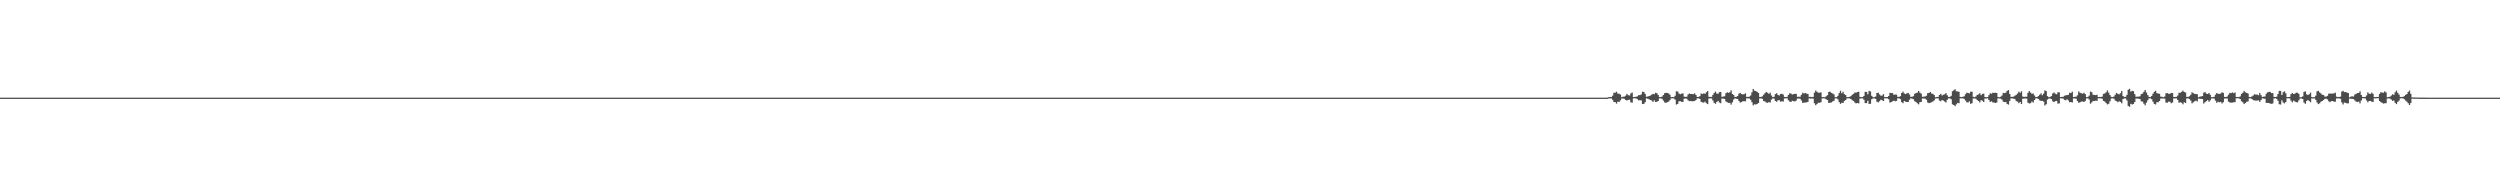 <?xml version="1.0" encoding="UTF-8"?>
<svg xmlns="http://www.w3.org/2000/svg" width="1920" height="150">
  <path d="M0 75.000h1v1.000H0zM1 75.000h1v1.000H1zM2 75.000h1v1.000H2zM3 75.000h1v1.000H3zM4 75.000h1v1.000H4zM5 75.000h1v1.000H5zM6 75.000h1v1.000H6zM7 75.000h1v1.000H7zM8 75.000h1v1.000H8zM9 75.000h1v1.000H9zM10 75.000h1v1.000H10zM11 75.000h1v1.000H11zM12 75.000h1v1.000H12zM13 75.000h1v1.000H13zM14 75.000h1v1.000H14zM15 75.000h1v1.000H15zM16 75.000h1v1.000H16zM17 75.000h1v1.000H17zM18 75.000h1v1.000H18zM19 75.000h1v1.000H19zM20 75.000h1v1.000H20zM21 75.000h1v1.000H21zM22 75.000h1v1.000H22zM23 75.000h1v1.000H23zM24 75.000h1v1.000H24zM25 75.000h1v1.000H25zM26 75.000h1v1.000H26zM27 75.000h1v1.000H27zM28 75.000h1v1.000H28zM29 75.000h1v1.000H29zM30 75.000h1v1.000H30zM31 75.000h1v1.000H31zM32 75.000h1v1.000H32zM33 75.000h1v1.000H33zM34 75.000h1v1.000H34zM35 75.000h1v1.000H35zM36 75.000h1v1.000H36zM37 75.000h1v1.000H37zM38 75.000h1v1.000H38zM39 75.000h1v1.000H39zM40 75.000h1v1.000H40zM41 75.000h1v1.000H41zM42 75.000h1v1.000H42zM43 75.000h1v1.000H43zM44 75.000h1v1.000H44zM45 75.000h1v1.000H45zM46 75.000h1v1.000H46zM47 75.000h1v1.000H47zM48 75.000h1v1.000H48zM49 75.000h1v1.000H49zM50 75.000h1v1.000H50zM51 75.000h1v1.000H51zM52 75.000h1v1.000H52zM53 75.000h1v1.000H53zM54 75.000h1v1.000H54zM55 75.000h1v1.000H55zM56 75.000h1v1.000H56zM57 75.000h1v1.000H57zM58 75.000h1v1.000H58zM59 75.000h1v1.000H59zM60 75.000h1v1.000H60zM61 75.000h1v1.000H61zM62 75.000h1v1.000H62zM63 75.000h1v1.000H63zM64 75.000h1v1.000H64zM65 75.000h1v1.000H65zM66 75.000h1v1.000H66zM67 75.000h1v1.000H67zM68 75.000h1v1.000H68zM69 75.000h1v1.000H69zM70 75.000h1v1.000H70zM71 75.000h1v1.000H71zM72 75.000h1v1.000H72zM73 75.000h1v1.000H73zM74 75.000h1v1.000H74zM75 75.000h1v1.000H75zM76 75.000h1v1.000H76zM77 75.000h1v1.000H77zM78 75.000h1v1.000H78zM79 75.000h1v1.000H79zM80 75.000h1v1.000H80zM81 75.000h1v1.000H81zM82 75.000h1v1.000H82zM83 75.000h1v1.000H83zM84 75.000h1v1.000H84zM85 75.000h1v1.000H85zM86 75.000h1v1.000H86zM87 75.000h1v1.000H87zM88 75.000h1v1.000H88zM89 75.000h1v1.000H89zM90 75.000h1v1.000H90zM91 75.000h1v1.000H91zM92 75.000h1v1.000H92zM93 75.000h1v1.000H93zM94 75.000h1v1.000H94zM95 75.000h1v1.000H95zM96 75.000h1v1.000H96zM97 75.000h1v1.000H97zM98 75.000h1v1.000H98zM99 75.000h1v1.000H99zM100 75.000h1v1.000H100zM101 75.000h1v1.000H101zM102 75.000h1v1.000H102zM103 75.000h1v1.000H103zM104 75.000h1v1.000H104zM105 75.000h1v1.000H105zM106 75.000h1v1.000H106zM107 75.000h1v1.000H107zM108 75.000h1v1.000H108zM109 75.000h1v1.000H109zM110 75.000h1v1.000H110zM111 75.000h1v1.000H111zM112 75.000h1v1.000H112zM113 75.000h1v1.000H113zM114 75.000h1v1.000H114zM115 75.000h1v1.000H115zM116 75.000h1v1.000H116zM117 75.000h1v1.000H117zM118 75.000h1v1.000H118zM119 75.000h1v1.000H119zM120 75.000h1v1.000H120zM121 75.000h1v1.000H121zM122 75.000h1v1.000H122zM123 75.000h1v1.000H123zM124 75.000h1v1.000H124zM125 75.000h1v1.000H125zM126 75.000h1v1.000H126zM127 75.000h1v1.000H127zM128 75.000h1v1.000H128zM129 75.000h1v1.000H129zM130 75.000h1v1.000H130zM131 75.000h1v1.000H131zM132 75.000h1v1.000H132zM133 75.000h1v1.000H133zM134 75.000h1v1.000H134zM135 75.000h1v1.000H135zM136 75.000h1v1.000H136zM137 75.000h1v1.000H137zM138 75.000h1v1.000H138zM139 75.000h1v1.000H139zM140 75.000h1v1.000H140zM141 75.000h1v1.000H141zM142 75.000h1v1.000H142zM143 75.000h1v1.000H143zM144 75.000h1v1.000H144zM145 75.000h1v1.000H145zM146 75.000h1v1.000H146zM147 75.000h1v1.000H147zM148 75.000h1v1.000H148zM149 75.000h1v1.000H149zM150 75.000h1v1.000H150zM151 75.000h1v1.000H151zM152 75.000h1v1.000H152zM153 75.000h1v1.000H153zM154 75.000h1v1.000H154zM155 75.000h1v1.000H155zM156 75.000h1v1.000H156zM157 75.000h1v1.000H157zM158 75.000h1v1.000H158zM159 75.000h1v1.000H159zM160 75.000h1v1.000H160zM161 75.000h1v1.000H161zM162 75.000h1v1.000H162zM163 75.000h1v1.000H163zM164 75.000h1v1.000H164zM165 75.000h1v1.000H165zM166 75.000h1v1.000H166zM167 75.000h1v1.000H167zM168 75.000h1v1.000H168zM169 75.000h1v1.000H169zM170 75.000h1v1.000H170zM171 75.000h1v1.000H171zM172 75.000h1v1.000H172zM173 75.000h1v1.000H173zM174 75.000h1v1.000H174zM175 75.000h1v1.000H175zM176 75.000h1v1.000H176zM177 75.000h1v1.000H177zM178 75.000h1v1.000H178zM179 75.000h1v1.000H179zM180 75.000h1v1.000H180zM181 75.000h1v1.000H181zM182 75.000h1v1.000H182zM183 75.000h1v1.000H183zM184 75.000h1v1.000H184zM185 75.000h1v1.000H185zM186 75.000h1v1.000H186zM187 75.000h1v1.000H187zM188 75.000h1v1.000H188zM189 75.000h1v1.000H189zM190 75.000h1v1.000H190zM191 75.000h1v1.000H191zM192 75.000h1v1.000H192zM193 75.000h1v1.000H193zM194 75.000h1v1.000H194zM195 75.000h1v1.000H195zM196 75.000h1v1.000H196zM197 75.000h1v1.000H197zM198 75.000h1v1.000H198zM199 75.000h1v1.000H199zM200 75.000h1v1.000H200zM201 75.000h1v1.000H201zM202 75.000h1v1.000H202zM203 75.000h1v1.000H203zM204 75.000h1v1.000H204zM205 75.000h1v1.000H205zM206 75.000h1v1.000H206zM207 75.000h1v1.000H207zM208 75.000h1v1.000H208zM209 75.000h1v1.000H209zM210 75.000h1v1.000H210zM211 75.000h1v1.000H211zM212 75.000h1v1.000H212zM213 75.000h1v1.000H213zM214 75.000h1v1.000H214zM215 75.000h1v1.000H215zM216 75.000h1v1.000H216zM217 75.000h1v1.000H217zM218 75.000h1v1.000H218zM219 75.000h1v1.000H219zM220 75.000h1v1.000H220zM221 75.000h1v1.000H221zM222 75.000h1v1.000H222zM223 75.000h1v1.000H223zM224 75.000h1v1.000H224zM225 75.000h1v1.000H225zM226 75.000h1v1.000H226zM227 75.000h1v1.000H227zM228 75.000h1v1.000H228zM229 75.000h1v1.000H229zM230 75.000h1v1.000H230zM231 75.000h1v1.000H231zM232 75.000h1v1.000H232zM233 75.000h1v1.000H233zM234 75.000h1v1.000H234zM235 75.000h1v1.000H235zM236 75.000h1v1.000H236zM237 75.000h1v1.000H237zM238 75.000h1v1.000H238zM239 75.000h1v1.000H239zM240 75.000h1v1.000H240zM241 75.000h1v1.000H241zM242 75.000h1v1.000H242zM243 75.000h1v1.000H243zM244 75.000h1v1.000H244zM245 75.000h1v1.000H245zM246 75.000h1v1.000H246zM247 75.000h1v1.000H247zM248 75.000h1v1.000H248zM249 75.000h1v1.000H249zM250 75.000h1v1.000H250zM251 75.000h1v1.000H251zM252 75.000h1v1.000H252zM253 75.000h1v1.000H253zM254 75.000h1v1.000H254zM255 75.000h1v1.000H255zM256 75.000h1v1.000H256zM257 75.000h1v1.000H257zM258 75.000h1v1.000H258zM259 75.000h1v1.000H259zM260 75.000h1v1.000H260zM261 75.000h1v1.000H261zM262 75.000h1v1.000H262zM263 75.000h1v1.000H263zM264 75.000h1v1.000H264zM265 75.000h1v1.000H265zM266 75.000h1v1.000H266zM267 75.000h1v1.000H267zM268 75.000h1v1.000H268zM269 75.000h1v1.000H269zM270 75.000h1v1.000H270zM271 75.000h1v1.000H271zM272 75.000h1v1.000H272zM273 75.000h1v1.000H273zM274 75.000h1v1.000H274zM275 75.000h1v1.000H275zM276 75.000h1v1.000H276zM277 75.000h1v1.000H277zM278 75.000h1v1.000H278zM279 75.000h1v1.000H279zM280 75.000h1v1.000H280zM281 75.000h1v1.000H281zM282 75.000h1v1.000H282zM283 75.000h1v1.000H283zM284 75.000h1v1.000H284zM285 75.000h1v1.000H285zM286 75.000h1v1.000H286zM287 75.000h1v1.000H287zM288 75.000h1v1.000H288zM289 75.000h1v1.000H289zM290 75.000h1v1.000H290zM291 75.000h1v1.000H291zM292 75.000h1v1.000H292zM293 75.000h1v1.000H293zM294 75.000h1v1.000H294zM295 75.000h1v1.000H295zM296 75.000h1v1.000H296zM297 75.000h1v1.000H297zM298 75.000h1v1.000H298zM299 75.000h1v1.000H299zM300 75.000h1v1.000H300zM301 75.000h1v1.000H301zM302 75.000h1v1.000H302zM303 75.000h1v1.000H303zM304 75.000h1v1.000H304zM305 75.000h1v1.000H305zM306 75.000h1v1.000H306zM307 75.000h1v1.000H307zM308 75.000h1v1.000H308zM309 75.000h1v1.000H309zM310 75.000h1v1.000H310zM311 75.000h1v1.000H311zM312 75.000h1v1.000H312zM313 75.000h1v1.000H313zM314 75.000h1v1.000H314zM315 75.000h1v1.000H315zM316 75.000h1v1.000H316zM317 75.000h1v1.000H317zM318 75.000h1v1.000H318zM319 75.000h1v1.000H319zM320 75.000h1v1.000H320zM321 75.000h1v1.000H321zM322 75.000h1v1.000H322zM323 75.000h1v1.000H323zM324 75.000h1v1.000H324zM325 75.000h1v1.000H325zM326 75.000h1v1.000H326zM327 75.000h1v1.000H327zM328 75.000h1v1.000H328zM329 75.000h1v1.000H329zM330 75.000h1v1.000H330zM331 75.000h1v1.000H331zM332 75.000h1v1.000H332zM333 75.000h1v1.000H333zM334 75.000h1v1.000H334zM335 75.000h1v1.000H335zM336 75.000h1v1.000H336zM337 75.000h1v1.000H337zM338 75.000h1v1.000H338zM339 75.000h1v1.000H339zM340 75.000h1v1.000H340zM341 75.000h1v1.000H341zM342 75.000h1v1.000H342zM343 75.000h1v1.000H343zM344 75.000h1v1.000H344zM345 75.000h1v1.000H345zM346 75.000h1v1.000H346zM347 75.000h1v1.000H347zM348 75.000h1v1.000H348zM349 75.000h1v1.000H349zM350 75.000h1v1.000H350zM351 75.000h1v1.000H351zM352 75.000h1v1.000H352zM353 75.000h1v1.000H353zM354 75.000h1v1.000H354zM355 75.000h1v1.000H355zM356 75.000h1v1.000H356zM357 75.000h1v1.000H357zM358 75.000h1v1.000H358zM359 75.000h1v1.000H359zM360 75.000h1v1.000H360zM361 75.000h1v1.000H361zM362 75.000h1v1.000H362zM363 75.000h1v1.000H363zM364 75.000h1v1.000H364zM365 75.000h1v1.000H365zM366 75.000h1v1.000H366zM367 75.000h1v1.000H367zM368 75.000h1v1.000H368zM369 75.000h1v1.000H369zM370 75.000h1v1.000H370zM371 75.000h1v1.000H371zM372 75.000h1v1.000H372zM373 75.000h1v1.000H373zM374 75.000h1v1.000H374zM375 75.000h1v1.000H375zM376 75.000h1v1.000H376zM377 75.000h1v1.000H377zM378 75.000h1v1.000H378zM379 75.000h1v1.000H379zM380 75.000h1v1.000H380zM381 75.000h1v1.000H381zM382 75.000h1v1.000H382zM383 75.000h1v1.000H383zM384 75.000h1v1.000H384zM385 75.000h1v1.000H385zM386 75.000h1v1.000H386zM387 75.000h1v1.000H387zM388 75.000h1v1.000H388zM389 75.000h1v1.000H389zM390 75.000h1v1.000H390zM391 75.000h1v1.000H391zM392 75.000h1v1.000H392zM393 75.000h1v1.000H393zM394 75.000h1v1.000H394zM395 75.000h1v1.000H395zM396 75.000h1v1.000H396zM397 75.000h1v1.000H397zM398 75.000h1v1.000H398zM399 75.000h1v1.000H399zM400 75.000h1v1.000H400zM401 75.000h1v1.000H401zM402 75.000h1v1.000H402zM403 75.000h1v1.000H403zM404 75.000h1v1.000H404zM405 75.000h1v1.000H405zM406 75.000h1v1.000H406zM407 75.000h1v1.000H407zM408 75.000h1v1.000H408zM409 75.000h1v1.000H409zM410 75.000h1v1.000H410zM411 75.000h1v1.000H411zM412 75.000h1v1.000H412zM413 75.000h1v1.000H413zM414 75.000h1v1.000H414zM415 75.000h1v1.000H415zM416 75.000h1v1.000H416zM417 75.000h1v1.000H417zM418 75.000h1v1.000H418zM419 75.000h1v1.000H419zM420 75.000h1v1.000H420zM421 75.000h1v1.000H421zM422 75.000h1v1.000H422zM423 75.000h1v1.000H423zM424 75.000h1v1.000H424zM425 75.000h1v1.000H425zM426 75.000h1v1.000H426zM427 75.000h1v1.000H427zM428 75.000h1v1.000H428zM429 75.000h1v1.000H429zM430 75.000h1v1.000H430zM431 75.000h1v1.000H431zM432 75.000h1v1.000H432zM433 75.000h1v1.000H433zM434 75.000h1v1.000H434zM435 75.000h1v1.000H435zM436 75.000h1v1.000H436zM437 75.000h1v1.000H437zM438 75.000h1v1.000H438zM439 75.000h1v1.000H439zM440 75.000h1v1.000H440zM441 75.000h1v1.000H441zM442 75.000h1v1.000H442zM443 75.000h1v1.000H443zM444 75.000h1v1.000H444zM445 75.000h1v1.000H445zM446 75.000h1v1.000H446zM447 75.000h1v1.000H447zM448 75.000h1v1.000H448zM449 75.000h1v1.000H449zM450 75.000h1v1.000H450zM451 75.000h1v1.000H451zM452 75.000h1v1.000H452zM453 75.000h1v1.000H453zM454 75.000h1v1.000H454zM455 75.000h1v1.000H455zM456 75.000h1v1.000H456zM457 75.000h1v1.000H457zM458 75.000h1v1.000H458zM459 75.000h1v1.000H459zM460 75.000h1v1.000H460zM461 75.000h1v1.000H461zM462 75.000h1v1.000H462zM463 75.000h1v1.000H463zM464 75.000h1v1.000H464zM465 75.000h1v1.000H465zM466 75.000h1v1.000H466zM467 75.000h1v1.000H467zM468 75.000h1v1.000H468zM469 75.000h1v1.000H469zM470 75.000h1v1.000H470zM471 75.000h1v1.000H471zM472 75.000h1v1.000H472zM473 75.000h1v1.000H473zM474 75.000h1v1.000H474zM475 75.000h1v1.000H475zM476 75.000h1v1.000H476zM477 75.000h1v1.000H477zM478 75.000h1v1.000H478zM479 75.000h1v1.000H479zM480 75.000h1v1.000H480zM481 75.000h1v1.000H481zM482 75.000h1v1.000H482zM483 75.000h1v1.000H483zM484 75.000h1v1.000H484zM485 75.000h1v1.000H485zM486 75.000h1v1.000H486zM487 75.000h1v1.000H487zM488 75.000h1v1.000H488zM489 75.000h1v1.000H489zM490 75.000h1v1.000H490zM491 75.000h1v1.000H491zM492 75.000h1v1.000H492zM493 75.000h1v1.000H493zM494 75.000h1v1.000H494zM495 75.000h1v1.000H495zM496 75.000h1v1.000H496zM497 75.000h1v1.000H497zM498 75.000h1v1.000H498zM499 75.000h1v1.000H499zM500 75.000h1v1.000H500zM501 75.000h1v1.000H501zM502 75.000h1v1.000H502zM503 75.000h1v1.000H503zM504 75.000h1v1.000H504zM505 75.000h1v1.000H505zM506 75.000h1v1.000H506zM507 75.000h1v1.000H507zM508 75.000h1v1.000H508zM509 75.000h1v1.000H509zM510 75.000h1v1.000H510zM511 75.000h1v1.000H511zM512 75.000h1v1.000H512zM513 75.000h1v1.000H513zM514 75.000h1v1.000H514zM515 75.000h1v1.000H515zM516 75.000h1v1.000H516zM517 75.000h1v1.000H517zM518 75.000h1v1.000H518zM519 75.000h1v1.000H519zM520 75.000h1v1.000H520zM521 75.000h1v1.000H521zM522 75.000h1v1.000H522zM523 75.000h1v1.000H523zM524 75.000h1v1.000H524zM525 75.000h1v1.000H525zM526 75.000h1v1.000H526zM527 75.000h1v1.000H527zM528 75.000h1v1.000H528zM529 75.000h1v1.000H529zM530 75.000h1v1.000H530zM531 75.000h1v1.000H531zM532 75.000h1v1.000H532zM533 75.000h1v1.000H533zM534 75.000h1v1.000H534zM535 75.000h1v1.000H535zM536 75.000h1v1.000H536zM537 75.000h1v1.000H537zM538 75.000h1v1.000H538zM539 75.000h1v1.000H539zM540 75.000h1v1.000H540zM541 75.000h1v1.000H541zM542 75.000h1v1.000H542zM543 75.000h1v1.000H543zM544 75.000h1v1.000H544zM545 75.000h1v1.000H545zM546 75.000h1v1.000H546zM547 75.000h1v1.000H547zM548 75.000h1v1.000H548zM549 75.000h1v1.000H549zM550 75.000h1v1.000H550zM551 75.000h1v1.000H551zM552 75.000h1v1.000H552zM553 75.000h1v1.000H553zM554 75.000h1v1.000H554zM555 75.000h1v1.000H555zM556 75.000h1v1.000H556zM557 75.000h1v1.000H557zM558 75.000h1v1.000H558zM559 75.000h1v1.000H559zM560 75.000h1v1.000H560zM561 75.000h1v1.000H561zM562 75.000h1v1.000H562zM563 75.000h1v1.000H563zM564 75.000h1v1.000H564zM565 75.000h1v1.000H565zM566 75.000h1v1.000H566zM567 75.000h1v1.000H567zM568 75.000h1v1.000H568zM569 75.000h1v1.000H569zM570 75.000h1v1.000H570zM571 75.000h1v1.000H571zM572 75.000h1v1.000H572zM573 75.000h1v1.000H573zM574 75.000h1v1.000H574zM575 75.000h1v1.000H575zM576 75.000h1v1.000H576zM577 75.000h1v1.000H577zM578 75.000h1v1.000H578zM579 75.000h1v1.000H579zM580 75.000h1v1.000H580zM581 75.000h1v1.000H581zM582 75.000h1v1.000H582zM583 75.000h1v1.000H583zM584 75.000h1v1.000H584zM585 75.000h1v1.000H585zM586 75.000h1v1.000H586zM587 75.000h1v1.000H587zM588 75.000h1v1.000H588zM589 75.000h1v1.000H589zM590 75.000h1v1.000H590zM591 75.000h1v1.000H591zM592 75.000h1v1.000H592zM593 75.000h1v1.000H593zM594 75.000h1v1.000H594zM595 75.000h1v1.000H595zM596 75.000h1v1.000H596zM597 75.000h1v1.000H597zM598 75.000h1v1.000H598zM599 75.000h1v1.000H599zM600 75.000h1v1.000H600zM601 75.000h1v1.000H601zM602 75.000h1v1.000H602zM603 75.000h1v1.000H603zM604 75.000h1v1.000H604zM605 75.000h1v1.000H605zM606 75.000h1v1.000H606zM607 75.000h1v1.000H607zM608 75.000h1v1.000H608zM609 75.000h1v1.000H609zM610 75.000h1v1.000H610zM611 75.000h1v1.000H611zM612 75.000h1v1.000H612zM613 75.000h1v1.000H613zM614 75.000h1v1.000H614zM615 75.000h1v1.000H615zM616 75.000h1v1.000H616zM617 75.000h1v1.000H617zM618 75.000h1v1.000H618zM619 75.000h1v1.000H619zM620 75.000h1v1.000H620zM621 75.000h1v1.000H621zM622 75.000h1v1.000H622zM623 75.000h1v1.000H623zM624 75.000h1v1.000H624zM625 75.000h1v1.000H625zM626 75.000h1v1.000H626zM627 75.000h1v1.000H627zM628 75.000h1v1.000H628zM629 75.000h1v1.000H629zM630 75.000h1v1.000H630zM631 75.000h1v1.000H631zM632 75.000h1v1.000H632zM633 75.000h1v1.000H633zM634 75.000h1v1.000H634zM635 75.000h1v1.000H635zM636 75.000h1v1.000H636zM637 75.000h1v1.000H637zM638 75.000h1v1.000H638zM639 75.000h1v1.000H639zM640 75.000h1v1.000H640zM641 75.000h1v1.000H641zM642 75.000h1v1.000H642zM643 75.000h1v1.000H643zM644 75.000h1v1.000H644zM645 75.000h1v1.000H645zM646 75.000h1v1.000H646zM647 75.000h1v1.000H647zM648 75.000h1v1.000H648zM649 75.000h1v1.000H649zM650 75.000h1v1.000H650zM651 75.000h1v1.000H651zM652 75.000h1v1.000H652zM653 75.000h1v1.000H653zM654 75.000h1v1.000H654zM655 75.000h1v1.000H655zM656 75.000h1v1.000H656zM657 75.000h1v1.000H657zM658 75.000h1v1.000H658zM659 75.000h1v1.000H659zM660 75.000h1v1.000H660zM661 75.000h1v1.000H661zM662 75.000h1v1.000H662zM663 75.000h1v1.000H663zM664 75.000h1v1.000H664zM665 75.000h1v1.000H665zM666 75.000h1v1.000H666zM667 75.000h1v1.000H667zM668 75.000h1v1.000H668zM669 75.000h1v1.000H669zM670 75.000h1v1.000H670zM671 75.000h1v1.000H671zM672 75.000h1v1.000H672zM673 75.000h1v1.000H673zM674 75.000h1v1.000H674zM675 75.000h1v1.000H675zM676 75.000h1v1.000H676zM677 75.000h1v1.000H677zM678 75.000h1v1.000H678zM679 75.000h1v1.000H679zM680 75.000h1v1.000H680zM681 75.000h1v1.000H681zM682 75.000h1v1.000H682zM683 75.000h1v1.000H683zM684 75.000h1v1.000H684zM685 75.000h1v1.000H685zM686 75.000h1v1.000H686zM687 75.000h1v1.000H687zM688 75.000h1v1.000H688zM689 75.000h1v1.000H689zM690 75.000h1v1.000H690zM691 75.000h1v1.000H691zM692 75.000h1v1.000H692zM693 75.000h1v1.000H693zM694 75.000h1v1.000H694zM695 75.000h1v1.000H695zM696 75.000h1v1.000H696zM697 75.000h1v1.000H697zM698 75.000h1v1.000H698zM699 75.000h1v1.000H699zM700 75.000h1v1.000H700zM701 75.000h1v1.000H701zM702 75.000h1v1.000H702zM703 75.000h1v1.000H703zM704 75.000h1v1.000H704zM705 75.000h1v1.000H705zM706 75.000h1v1.000H706zM707 75.000h1v1.000H707zM708 75.000h1v1.000H708zM709 75.000h1v1.000H709zM710 75.000h1v1.000H710zM711 75.000h1v1.000H711zM712 75.000h1v1.000H712zM713 75.000h1v1.000H713zM714 75.000h1v1.000H714zM715 75.000h1v1.000H715zM716 75.000h1v1.000H716zM717 75.000h1v1.000H717zM718 75.000h1v1.000H718zM719 75.000h1v1.000H719zM720 75.000h1v1.000H720zM721 75.000h1v1.000H721zM722 75.000h1v1.000H722zM723 75.000h1v1.000H723zM724 75.000h1v1.000H724zM725 75.000h1v1.000H725zM726 75.000h1v1.000H726zM727 75.000h1v1.000H727zM728 75.000h1v1.000H728zM729 75.000h1v1.000H729zM730 75.000h1v1.000H730zM731 75.000h1v1.000H731zM732 75.000h1v1.000H732zM733 75.000h1v1.000H733zM734 75.000h1v1.000H734zM735 75.000h1v1.000H735zM736 75.000h1v1.000H736zM737 75.000h1v1.000H737zM738 75.000h1v1.000H738zM739 75.000h1v1.000H739zM740 75.000h1v1.000H740zM741 75.000h1v1.000H741zM742 75.000h1v1.000H742zM743 75.000h1v1.000H743zM744 75.000h1v1.000H744zM745 75.000h1v1.000H745zM746 75.000h1v1.000H746zM747 75.000h1v1.000H747zM748 75.000h1v1.000H748zM749 75.000h1v1.000H749zM750 75.000h1v1.000H750zM751 75.000h1v1.000H751zM752 75.000h1v1.000H752zM753 75.000h1v1.000H753zM754 75.000h1v1.000H754zM755 75.000h1v1.000H755zM756 75.000h1v1.000H756zM757 75.000h1v1.000H757zM758 75.000h1v1.000H758zM759 75.000h1v1.000H759zM760 75.000h1v1.000H760zM761 75.000h1v1.000H761zM762 75.000h1v1.000H762zM763 75.000h1v1.000H763zM764 75.000h1v1.000H764zM765 75.000h1v1.000H765zM766 75.000h1v1.000H766zM767 75.000h1v1.000H767zM768 75.000h1v1.000H768zM769 75.000h1v1.000H769zM770 75.000h1v1.000H770zM771 75.000h1v1.000H771zM772 75.000h1v1.000H772zM773 75.000h1v1.000H773zM774 75.000h1v1.000H774zM775 75.000h1v1.000H775zM776 75.000h1v1.000H776zM777 75.000h1v1.000H777zM778 75.000h1v1.000H778zM779 75.000h1v1.000H779zM780 75.000h1v1.000H780zM781 75.000h1v1.000H781zM782 75.000h1v1.000H782zM783 75.000h1v1.000H783zM784 75.000h1v1.000H784zM785 75.000h1v1.000H785zM786 75.000h1v1.000H786zM787 75.000h1v1.000H787zM788 75.000h1v1.000H788zM789 75.000h1v1.000H789zM790 75.000h1v1.000H790zM791 75.000h1v1.000H791zM792 75.000h1v1.000H792zM793 75.000h1v1.000H793zM794 75.000h1v1.000H794zM795 75.000h1v1.000H795zM796 75.000h1v1.000H796zM797 75.000h1v1.000H797zM798 75.000h1v1.000H798zM799 75.000h1v1.000H799zM800 75.000h1v1.000H800zM801 75.000h1v1.000H801zM802 75.000h1v1.000H802zM803 75.000h1v1.000H803zM804 75.000h1v1.000H804zM805 75.000h1v1.000H805zM806 75.000h1v1.000H806zM807 75.000h1v1.000H807zM808 75.000h1v1.000H808zM809 75.000h1v1.000H809zM810 75.000h1v1.000H810zM811 75.000h1v1.000H811zM812 75.000h1v1.000H812zM813 75.000h1v1.000H813zM814 75.000h1v1.000H814zM815 75.000h1v1.000H815zM816 75.000h1v1.000H816zM817 75.000h1v1.000H817zM818 75.000h1v1.000H818zM819 75.000h1v1.000H819zM820 75.000h1v1.000H820zM821 75.000h1v1.000H821zM822 75.000h1v1.000H822zM823 75.000h1v1.000H823zM824 75.000h1v1.000H824zM825 75.000h1v1.000H825zM826 75.000h1v1.000H826zM827 75.000h1v1.000H827zM828 75.000h1v1.000H828zM829 75.000h1v1.000H829zM830 75.000h1v1.000H830zM831 75.000h1v1.000H831zM832 75.000h1v1.000H832zM833 75.000h1v1.000H833zM834 75.000h1v1.000H834zM835 75.000h1v1.000H835zM836 75.000h1v1.000H836zM837 75.000h1v1.000H837zM838 75.000h1v1.000H838zM839 75.000h1v1.000H839zM840 75.000h1v1.000H840zM841 75.000h1v1.000H841zM842 75.000h1v1.000H842zM843 75.000h1v1.000H843zM844 75.000h1v1.000H844zM845 75.000h1v1.000H845zM846 75.000h1v1.000H846zM847 75.000h1v1.000H847zM848 75.000h1v1.000H848zM849 75.000h1v1.000H849zM850 75.000h1v1.000H850zM851 75.000h1v1.000H851zM852 75.000h1v1.000H852zM853 75.000h1v1.000H853zM854 75.000h1v1.000H854zM855 75.000h1v1.000H855zM856 75.000h1v1.000H856zM857 75.000h1v1.000H857zM858 75.000h1v1.000H858zM859 75.000h1v1.000H859zM860 75.000h1v1.000H860zM861 75.000h1v1.000H861zM862 75.000h1v1.000H862zM863 75.000h1v1.000H863zM864 75.000h1v1.000H864zM865 75.000h1v1.000H865zM866 75.000h1v1.000H866zM867 75.000h1v1.000H867zM868 75.000h1v1.000H868zM869 75.000h1v1.000H869zM870 75.000h1v1.000H870zM871 75.000h1v1.000H871zM872 75.000h1v1.000H872zM873 75.000h1v1.000H873zM874 75.000h1v1.000H874zM875 75.000h1v1.000H875zM876 75.000h1v1.000H876zM877 75.000h1v1.000H877zM878 75.000h1v1.000H878zM879 75.000h1v1.000H879zM880 75.000h1v1.000H880zM881 75.000h1v1.000H881zM882 75.000h1v1.000H882zM883 75.000h1v1.000H883zM884 75.000h1v1.000H884zM885 75.000h1v1.000H885zM886 75.000h1v1.000H886zM887 75.000h1v1.000H887zM888 75.000h1v1.000H888zM889 75.000h1v1.000H889zM890 75.000h1v1.000H890zM891 75.000h1v1.000H891zM892 75.000h1v1.000H892zM893 75.000h1v1.000H893zM894 75.000h1v1.000H894zM895 75.000h1v1.000H895zM896 75.000h1v1.000H896zM897 75.000h1v1.000H897zM898 75.000h1v1.000H898zM899 75.000h1v1.000H899zM900 75.000h1v1.000H900zM901 75.000h1v1.000H901zM902 75.000h1v1.000H902zM903 75.000h1v1.000H903zM904 75.000h1v1.000H904zM905 75.000h1v1.000H905zM906 75.000h1v1.000H906zM907 75.000h1v1.000H907zM908 75.000h1v1.000H908zM909 75.000h1v1.000H909zM910 75.000h1v1.000H910zM911 75.000h1v1.000H911zM912 75.000h1v1.000H912zM913 75.000h1v1.000H913zM914 75.000h1v1.000H914zM915 75.000h1v1.000H915zM916 75.000h1v1.000H916zM917 75.000h1v1.000H917zM918 75.000h1v1.000H918zM919 75.000h1v1.000H919zM920 75.000h1v1.000H920zM921 75.000h1v1.000H921zM922 75.000h1v1.000H922zM923 75.000h1v1.000H923zM924 75.000h1v1.000H924zM925 75.000h1v1.000H925zM926 75.000h1v1.000H926zM927 75.000h1v1.000H927zM928 75.000h1v1.000H928zM929 75.000h1v1.000H929zM930 75.000h1v1.000H930zM931 75.000h1v1.000H931zM932 75.000h1v1.000H932zM933 75.000h1v1.000H933zM934 75.000h1v1.000H934zM935 75.000h1v1.000H935zM936 75.000h1v1.000H936zM937 75.000h1v1.000H937zM938 75.000h1v1.000H938zM939 75.000h1v1.000H939zM940 75.000h1v1.000H940zM941 75.000h1v1.000H941zM942 75.000h1v1.000H942zM943 75.000h1v1.000H943zM944 75.000h1v1.000H944zM945 75.000h1v1.000H945zM946 75.000h1v1.000H946zM947 75.000h1v1.000H947zM948 75.000h1v1.000H948zM949 75.000h1v1.000H949zM950 75.000h1v1.000H950zM951 75.000h1v1.000H951zM952 75.000h1v1.000H952zM953 75.000h1v1.000H953zM954 75.000h1v1.000H954zM955 75.000h1v1.000H955zM956 75.000h1v1.000H956zM957 75.000h1v1.000H957zM958 75.000h1v1.000H958zM959 75.000h1v1.000H959zM960 75.000h1v1.000H960zM961 75.000h1v1.000H961zM962 75.000h1v1.000H962zM963 75.000h1v1.000H963zM964 75.000h1v1.000H964zM965 75.000h1v1.000H965zM966 75.000h1v1.000H966zM967 75.000h1v1.000H967zM968 75.000h1v1.000H968zM969 75.000h1v1.000H969zM970 75.000h1v1.000H970zM971 75.000h1v1.000H971zM972 75.000h1v1.000H972zM973 75.000h1v1.000H973zM974 75.000h1v1.000H974zM975 75.000h1v1.000H975zM976 75.000h1v1.000H976zM977 75.000h1v1.000H977zM978 75.000h1v1.000H978zM979 75.000h1v1.000H979zM980 75.000h1v1.000H980zM981 75.000h1v1.000H981zM982 75.000h1v1.000H982zM983 75.000h1v1.000H983zM984 75.000h1v1.000H984zM985 75.000h1v1.000H985zM986 75.000h1v1.000H986zM987 75.000h1v1.000H987zM988 75.000h1v1.000H988zM989 75.000h1v1.000H989zM990 75.000h1v1.000H990zM991 75.000h1v1.000H991zM992 75.000h1v1.000H992zM993 75.000h1v1.000H993zM994 75.000h1v1.000H994zM995 75.000h1v1.000H995zM996 75.000h1v1.000H996zM997 75.000h1v1.000H997zM998 75.000h1v1.000H998zM999 75.000h1v1.000H999zM1000 75.000h1v1.000H1000zM1001 75.000h1v1.000H1001zM1002 75.000h1v1.000H1002zM1003 75.000h1v1.000H1003zM1004 75.000h1v1.000H1004zM1005 75.000h1v1.000H1005zM1006 75.000h1v1.000H1006zM1007 75.000h1v1.000H1007zM1008 75.000h1v1.000H1008zM1009 75.000h1v1.000H1009zM1010 75.000h1v1.000H1010zM1011 75.000h1v1.000H1011zM1012 75.000h1v1.000H1012zM1013 75.000h1v1.000H1013zM1014 75.000h1v1.000H1014zM1015 75.000h1v1.000H1015zM1016 75.000h1v1.000H1016zM1017 75.000h1v1.000H1017zM1018 75.000h1v1.000H1018zM1019 75.000h1v1.000H1019zM1020 75.000h1v1.000H1020zM1021 75.000h1v1.000H1021zM1022 75.000h1v1.000H1022zM1023 75.000h1v1.000H1023zM1024 75.000h1v1.000H1024zM1025 75.000h1v1.000H1025zM1026 75.000h1v1.000H1026zM1027 75.000h1v1.000H1027zM1028 75.000h1v1.000H1028zM1029 75.000h1v1.000H1029zM1030 75.000h1v1.000H1030zM1031 75.000h1v1.000H1031zM1032 75.000h1v1.000H1032zM1033 75.000h1v1.000H1033zM1034 75.000h1v1.000H1034zM1035 75.000h1v1.000H1035zM1036 75.000h1v1.000H1036zM1037 75.000h1v1.000H1037zM1038 75.000h1v1.000H1038zM1039 75.000h1v1.000H1039zM1040 75.000h1v1.000H1040zM1041 75.000h1v1.000H1041zM1042 75.000h1v1.000H1042zM1043 75.000h1v1.000H1043zM1044 75.000h1v1.000H1044zM1045 75.000h1v1.000H1045zM1046 75.000h1v1.000H1046zM1047 75.000h1v1.000H1047zM1048 75.000h1v1.000H1048zM1049 75.000h1v1.000H1049zM1050 75.000h1v1.000H1050zM1051 75.000h1v1.000H1051zM1052 75.000h1v1.000H1052zM1053 75.000h1v1.000H1053zM1054 75.000h1v1.000H1054zM1055 75.000h1v1.000H1055zM1056 75.000h1v1.000H1056zM1057 75.000h1v1.000H1057zM1058 75.000h1v1.000H1058zM1059 75.000h1v1.000H1059zM1060 75.000h1v1.000H1060zM1061 75.000h1v1.000H1061zM1062 75.000h1v1.000H1062zM1063 75.000h1v1.000H1063zM1064 75.000h1v1.000H1064zM1065 75.000h1v1.000H1065zM1066 75.000h1v1.000H1066zM1067 75.000h1v1.000H1067zM1068 75.000h1v1.000H1068zM1069 75.000h1v1.000H1069zM1070 75.000h1v1.000H1070zM1071 75.000h1v1.000H1071zM1072 75.000h1v1.000H1072zM1073 75.000h1v1.000H1073zM1074 75.000h1v1.000H1074zM1075 75.000h1v1.000H1075zM1076 75.000h1v1.000H1076zM1077 75.000h1v1.000H1077zM1078 75.000h1v1.000H1078zM1079 75.000h1v1.000H1079zM1080 75.000h1v1.000H1080zM1081 75.000h1v1.000H1081zM1082 75.000h1v1.000H1082zM1083 75.000h1v1.000H1083zM1084 75.000h1v1.000H1084zM1085 75.000h1v1.000H1085zM1086 75.000h1v1.000H1086zM1087 75.000h1v1.000H1087zM1088 75.000h1v1.000H1088zM1089 75.000h1v1.000H1089zM1090 75.000h1v1.000H1090zM1091 75.000h1v1.000H1091zM1092 75.000h1v1.000H1092zM1093 75.000h1v1.000H1093zM1094 75.000h1v1.000H1094zM1095 75.000h1v1.000H1095zM1096 75.000h1v1.000H1096zM1097 75.000h1v1.000H1097zM1098 75.000h1v1.000H1098zM1099 75.000h1v1.000H1099zM1100 75.000h1v1.000H1100zM1101 75.000h1v1.000H1101zM1102 75.000h1v1.000H1102zM1103 75.000h1v1.000H1103zM1104 75.000h1v1.000H1104zM1105 75.000h1v1.000H1105zM1106 75.000h1v1.000H1106zM1107 75.000h1v1.000H1107zM1108 75.000h1v1.000H1108zM1109 75.000h1v1.000H1109zM1110 75.000h1v1.000H1110zM1111 75.000h1v1.000H1111zM1112 75.000h1v1.000H1112zM1113 75.000h1v1.000H1113zM1114 75.000h1v1.000H1114zM1115 75.000h1v1.000H1115zM1116 75.000h1v1.000H1116zM1117 75.000h1v1.000H1117zM1118 75.000h1v1.000H1118zM1119 75.000h1v1.000H1119zM1120 75.000h1v1.000H1120zM1121 75.000h1v1.000H1121zM1122 75.000h1v1.000H1122zM1123 75.000h1v1.000H1123zM1124 75.000h1v1.000H1124zM1125 75.000h1v1.000H1125zM1126 75.000h1v1.000H1126zM1127 75.000h1v1.000H1127zM1128 75.000h1v1.000H1128zM1129 75.000h1v1.000H1129zM1130 75.000h1v1.000H1130zM1131 75.000h1v1.000H1131zM1132 75.000h1v1.000H1132zM1133 75.000h1v1.000H1133zM1134 75.000h1v1.000H1134zM1135 75.000h1v1.000H1135zM1136 75.000h1v1.000H1136zM1137 75.000h1v1.000H1137zM1138 75.000h1v1.000H1138zM1139 75.000h1v1.000H1139zM1140 75.000h1v1.000H1140zM1141 75.000h1v1.000H1141zM1142 75.000h1v1.000H1142zM1143 75.000h1v1.000H1143zM1144 75.000h1v1.000H1144zM1145 75.000h1v1.000H1145zM1146 75.000h1v1.000H1146zM1147 75.000h1v1.000H1147zM1148 75.000h1v1.000H1148zM1149 75.000h1v1.000H1149zM1150 75.000h1v1.000H1150zM1151 75.000h1v1.000H1151zM1152 75.000h1v1.000H1152zM1153 75.000h1v1.000H1153zM1154 75.000h1v1.000H1154zM1155 75.000h1v1.000H1155zM1156 75.000h1v1.000H1156zM1157 75.000h1v1.000H1157zM1158 75.000h1v1.000H1158zM1159 75.000h1v1.000H1159zM1160 75.000h1v1.000H1160zM1161 75.000h1v1.000H1161zM1162 75.000h1v1.000H1162zM1163 75.000h1v1.000H1163zM1164 75.000h1v1.000H1164zM1165 75.000h1v1.000H1165zM1166 75.000h1v1.000H1166zM1167 75.000h1v1.000H1167zM1168 75.000h1v1.000H1168zM1169 75.000h1v1.000H1169zM1170 75.000h1v1.000H1170zM1171 75.000h1v1.000H1171zM1172 75.000h1v1.000H1172zM1173 75.000h1v1.000H1173zM1174 75.000h1v1.000H1174zM1175 75.000h1v1.000H1175zM1176 75.000h1v1.000H1176zM1177 75.000h1v1.000H1177zM1178 75.000h1v1.000H1178zM1179 75.000h1v1.000H1179zM1180 75.000h1v1.000H1180zM1181 75.000h1v1.000H1181zM1182 75.000h1v1.000H1182zM1183 75.000h1v1.000H1183zM1184 75.000h1v1.000H1184zM1185 75.000h1v1.000H1185zM1186 75.000h1v1.000H1186zM1187 75.000h1v1.000H1187zM1188 75.000h1v1.000H1188zM1189 75.000h1v1.000H1189zM1190 75.000h1v1.000H1190zM1191 75.000h1v1.000H1191zM1192 75.000h1v1.000H1192zM1193 75.000h1v1.000H1193zM1194 75.000h1v1.000H1194zM1195 75.000h1v1.000H1195zM1196 75.000h1v1.000H1196zM1197 75.000h1v1.000H1197zM1198 75.000h1v1.000H1198zM1199 75.000h1v1.000H1199zM1200 75.000h1v1.000H1200zM1201 75.000h1v1.000H1201zM1202 75.000h1v1.000H1202zM1203 75.000h1v1.000H1203zM1204 75.000h1v1.000H1204zM1205 75.000h1v1.000H1205zM1206 75.000h1v1.000H1206zM1207 75.000h1v1.000H1207zM1208 75.000h1v1.000H1208zM1209 75.000h1v1.000H1209zM1210 75.000h1v1.000H1210zM1211 75.000h1v1.000H1211zM1212 75.000h1v1.000H1212zM1213 75.000h1v1.000H1213zM1214 75.000h1v1.000H1214zM1215 75.000h1v1.000H1215zM1216 75.000h1v1.000H1216zM1217 75.000h1v1.000H1217zM1218 75.000h1v1.000H1218zM1219 75.000h1v1.000H1219zM1220 75.000h1v1.000H1220zM1221 75.000h1v1.000H1221zM1222 75.000h1v1.000H1222zM1223 75.000h1v1.000H1223zM1224 75.000h1v1.000H1224zM1225 75.000h1v1.000H1225zM1226 75.000h1v1.000H1226zM1227 75.000h1v1.000H1227zM1228 75.000h1v1.000H1228zM1229 75.000h1v1.000H1229zM1230 75.000h1v1.000H1230zM1231 75.000h1v1.000H1231zM1232 75.000h1v1.000H1232zM1233 75.000h1v1.000H1233zM1234 74.924h1v1.000H1234zM1235 74.622h1v1.000H1235zM1236 74.460h1v1.116H1236zM1237 74.474h1v1.077H1237zM1238 73.471h1v3.211H1238zM1239 71.284h1v7.043H1239zM1240 71.150h1v7.280H1240zM1241 70.448h1v9.117H1241zM1242 71.887h1v6.211H1242zM1243 71.984h1v6.282H1243zM1244 72.608h1v4.484H1244zM1245 74.668h1v1.000H1245zM1246 74.287h1v1.366H1246zM1247 74.195h1v1.747H1247zM1248 73.448h1v3.283H1248zM1249 72.138h1v5.086H1249zM1250 73.045h1v3.724H1250zM1251 73.377h1v3.209H1251zM1252 71.743h1v6.831H1252zM1253 71.074h1v7.761H1253zM1254 74.563h1v1.000H1254zM1255 74.465h1v1.000H1255zM1256 74.288h1v1.340H1256zM1257 74.004h1v2.176H1257zM1258 73.049h1v4.061H1258zM1259 73.055h1v3.864H1259zM1260 72.519h1v4.650H1260zM1261 70.391h1v9.532H1261zM1262 70.634h1v9.140H1262zM1263 72.101h1v6.412H1263zM1264 74.307h1v1.254H1264zM1265 74.152h1v1.652H1265zM1266 73.776h1v2.476H1266zM1267 73.367h1v3.489H1267zM1268 72.686h1v4.485H1268zM1269 72.019h1v6.261H1269zM1270 72.334h1v4.704H1270zM1271 71.215h1v7.095H1271zM1272 71.578h1v6.619H1272zM1273 72.897h1v4.659H1273zM1274 74.570h1v1.000H1274zM1275 74.545h1v1.000H1275zM1276 74.133h1v1.795H1276zM1277 72.941h1v4.346H1277zM1278 71.512h1v7.120H1278zM1279 71.298h1v7.773H1279zM1280 71.356h1v7.105H1280zM1281 71.787h1v6.257H1281zM1282 72.697h1v4.274H1282zM1283 74.587h1v1.000H1283zM1284 74.472h1v1.005H1284zM1285 74.623h1v1.000H1285zM1286 73.538h1v2.970H1286zM1287 70.098h1v10.191H1287zM1288 70.355h1v9.443H1288zM1289 71.900h1v5.880H1289zM1290 72.335h1v5.379H1290zM1291 71.909h1v6.321H1291zM1292 71.743h1v6.475H1292zM1293 74.212h1v1.593H1293zM1294 74.370h1v1.240H1294zM1295 74.254h1v1.632H1295zM1296 72.481h1v4.641H1296zM1297 71.804h1v5.912H1297zM1298 72.199h1v5.332H1298zM1299 72.168h1v5.641H1299zM1300 72.344h1v5.368H1300zM1301 71.684h1v5.834H1301zM1302 72.964h1v3.875H1302zM1303 74.438h1v1.085H1303zM1304 74.399h1v1.175H1304zM1305 73.865h1v2.079H1305zM1306 71.798h1v6.456H1306zM1307 72.235h1v6.421H1307zM1308 71.690h1v7.174H1308zM1309 72.017h1v6.075H1309zM1310 70.873h1v8.365H1310zM1311 69.917h1v10.070H1311zM1312 74.367h1v1.322H1312zM1313 74.448h1v1.045H1313zM1314 74.404h1v1.211H1314zM1315 72.878h1v4.271H1315zM1316 71.376h1v7.619H1316zM1317 70.329h1v9.397H1317zM1318 71.807h1v6.465H1318zM1319 72.033h1v5.414H1319zM1320 70.775h1v7.950H1320zM1321 70.606h1v8.646H1321zM1322 74.324h1v1.362H1322zM1323 74.161h1v1.610H1323zM1324 73.911h1v2.094H1324zM1325 71.607h1v6.280H1325zM1326 70.884h1v7.642H1326zM1327 71.247h1v7.795H1327zM1328 70.868h1v8.132H1328zM1329 69.448h1v10.907H1329zM1330 72.200h1v6.382H1330zM1331 72.974h1v3.476H1331zM1332 74.491h1v1.050H1332zM1333 74.301h1v1.598H1333zM1334 73.769h1v2.271H1334zM1335 71.954h1v5.601H1335zM1336 71.322h1v7.489H1336zM1337 72.223h1v6.176H1337zM1338 72.523h1v5.273H1338zM1339 72.365h1v5.363H1339zM1340 71.681h1v6.130H1340zM1341 74.384h1v1.127H1341zM1342 74.410h1v1.166H1342zM1343 74.199h1v1.494H1343zM1344 73.317h1v3.271H1344zM1345 70.897h1v7.621H1345zM1346 68.307h1v12.572H1346zM1347 69.682h1v10.395H1347zM1348 69.890h1v10.383H1348zM1349 70.612h1v9.193H1349zM1350 71.377h1v7.775H1350zM1351 74.429h1v1.155H1351zM1352 74.444h1v1.101H1352zM1353 73.985h1v1.908H1353zM1354 72.735h1v4.890H1354zM1355 71.573h1v6.370H1355zM1356 70.558h1v8.156H1356zM1357 71.276h1v7.708H1357zM1358 72.097h1v6.299H1358zM1359 71.193h1v7.529H1359zM1360 73.293h1v3.190H1360zM1361 74.623h1v1.000H1361zM1362 74.297h1v1.415H1362zM1363 72.302h1v5.246H1363zM1364 71.553h1v6.655H1364zM1365 72.967h1v4.040H1365zM1366 73.310h1v3.631H1366zM1367 72.205h1v5.875H1367zM1368 71.980h1v5.788H1368zM1369 72.592h1v5.413H1369zM1370 74.385h1v1.247H1370zM1371 74.559h1v1.000H1371zM1372 74.361h1v1.130H1372zM1373 72.915h1v4.069H1373zM1374 71.631h1v6.366H1374zM1375 71.892h1v6.368H1375zM1376 72.604h1v4.742H1376zM1377 72.283h1v5.453H1377zM1378 72.044h1v5.837H1378zM1379 72.124h1v5.159H1379zM1380 74.323h1v1.396H1380zM1381 74.283h1v1.382H1381zM1382 74.277h1v1.539H1382zM1383 72.816h1v4.320H1383zM1384 71.230h1v7.807H1384zM1385 71.817h1v7.057H1385zM1386 71.366h1v7.325H1386zM1387 71.913h1v6.747H1387zM1388 72.125h1v6.043H1388zM1389 74.383h1v1.115H1389zM1390 74.321h1v1.391H1390zM1391 74.598h1v1.000H1391zM1392 74.409h1v1.347H1392zM1393 71.160h1v8.171H1393zM1394 69.555h1v11.213H1394zM1395 70.550h1v9.281H1395zM1396 71.228h1v7.650H1396zM1397 71.130h1v7.820H1397zM1398 70.978h1v7.511H1398zM1399 74.565h1v1.000H1399zM1400 74.538h1v1.000H1400zM1401 74.646h1v1.000H1401zM1402 73.919h1v2.384H1402zM1403 73.137h1v3.717H1403zM1404 70.627h1v8.440H1404zM1405 70.397h1v8.508H1405zM1406 71.313h1v7.364H1406zM1407 71.778h1v6.159H1407zM1408 72.491h1v4.877H1408zM1409 74.592h1v1.000H1409zM1410 74.576h1v1.000H1410zM1411 73.562h1v2.738H1411zM1412 71.462h1v6.977H1412zM1413 69.671h1v10.081H1413zM1414 71.650h1v7.271H1414zM1415 70.443h1v8.654H1415zM1416 72.289h1v5.204H1416zM1417 73.000h1v3.827H1417zM1418 74.630h1v1.000H1418zM1419 74.532h1v1.000H1419zM1420 74.352h1v1.233H1420zM1421 73.826h1v2.181H1421zM1422 72.750h1v4.208H1422zM1423 72.093h1v5.410H1423zM1424 71.081h1v7.671H1424zM1425 71.150h1v8.236H1425zM1426 70.662h1v8.434H1426zM1427 70.439h1v8.960H1427zM1428 74.374h1v1.290H1428zM1429 74.581h1v1.000H1429zM1430 74.538h1v1.056H1430zM1431 73.664h1v2.945H1431zM1432 70.514h1v8.618H1432zM1433 70.629h1v8.561H1433zM1434 72.375h1v5.032H1434zM1435 69.810h1v10.001H1435zM1436 70.258h1v9.452H1436zM1437 73.571h1v2.657H1437zM1438 74.624h1v1.000H1438zM1439 74.583h1v1.000H1439zM1440 74.122h1v1.819H1440zM1441 71.435h1v6.709H1441zM1442 71.147h1v7.497H1442zM1443 72.524h1v5.186H1443zM1444 73.473h1v3.108H1444zM1445 73.364h1v3.571H1445zM1446 72.274h1v5.347H1446zM1447 74.536h1v1.000H1447zM1448 74.524h1v1.013H1448zM1449 74.498h1v1.095H1449zM1450 73.693h1v2.557H1450zM1451 71.258h1v7.532H1451zM1452 71.454h1v6.955H1452zM1453 71.513h1v6.306H1453zM1454 72.756h1v4.581H1454zM1455 72.605h1v5.187H1455zM1456 72.634h1v4.893H1456zM1457 74.340h1v1.186H1457zM1458 74.434h1v1.075H1458zM1459 73.824h1v2.290H1459zM1460 71.441h1v6.928H1460zM1461 70.357h1v8.901H1461zM1462 71.717h1v5.850H1462zM1463 72.254h1v5.810H1463zM1464 71.655h1v6.676H1464zM1465 71.330h1v7.022H1465zM1466 72.540h1v4.119H1466zM1467 74.387h1v1.153H1467zM1468 74.316h1v1.477H1468zM1469 73.881h1v2.305H1469zM1470 72.046h1v5.679H1470zM1471 71.460h1v6.918H1471zM1472 71.148h1v8.161H1472zM1473 69.819h1v10.300H1473zM1474 71.167h1v7.328H1474zM1475 71.894h1v6.388H1475zM1476 74.321h1v1.291H1476zM1477 74.202h1v1.448H1477zM1478 74.098h1v1.659H1478zM1479 73.541h1v3.047H1479zM1480 71.541h1v7.210H1480zM1481 71.445h1v7.757H1481zM1482 70.626h1v8.266H1482zM1483 71.850h1v6.701H1483zM1484 72.062h1v5.880H1484zM1485 72.993h1v4.127H1485zM1486 74.721h1v1.000H1486zM1487 74.441h1v1.079H1487zM1488 74.400h1v1.109H1488zM1489 72.970h1v4.232H1489zM1490 72.107h1v5.686H1490zM1491 73.305h1v3.467H1491zM1492 72.751h1v4.504H1492zM1493 72.470h1v5.495H1493zM1494 71.462h1v7.236H1494zM1495 73.216h1v3.429H1495zM1496 74.378h1v1.214H1496zM1497 74.410h1v1.096H1497zM1498 73.632h1v2.583H1498zM1499 70.068h1v10.082H1499zM1500 69.319h1v11.337H1500zM1501 68.517h1v13.041H1501zM1502 70.090h1v10.049H1502zM1503 70.185h1v8.872H1503zM1504 70.487h1v8.799H1504zM1505 74.408h1v1.089H1505zM1506 74.566h1v1.000H1506zM1507 74.360h1v1.179H1507zM1508 73.910h1v2.095H1508zM1509 72.381h1v4.901H1509zM1510 71.150h1v7.383H1510zM1511 71.366h1v7.340H1511zM1512 71.716h1v6.130H1512zM1513 70.400h1v9.369H1513zM1514 70.485h1v8.734H1514zM1515 74.342h1v1.275H1515zM1516 74.593h1v1.000H1516zM1517 74.066h1v1.776H1517zM1518 72.933h1v3.890H1518zM1519 72.518h1v5.070H1519zM1520 71.589h1v7.071H1520zM1521 73.099h1v3.863H1521zM1522 72.076h1v5.278H1522zM1523 71.956h1v6.375H1523zM1524 74.471h1v1.223H1524zM1525 74.667h1v1.000H1525zM1526 74.523h1v1.000H1526zM1527 73.131h1v3.698H1527zM1528 71.609h1v6.666H1528zM1529 71.981h1v5.850H1529zM1530 71.186h1v7.441H1530zM1531 71.428h1v7.360H1531zM1532 71.192h1v7.927H1532zM1533 71.407h1v7.269H1533zM1534 74.435h1v1.090H1534zM1535 74.690h1v1.000H1535zM1536 74.315h1v1.411H1536zM1537 73.391h1v3.090H1537zM1538 71.367h1v6.712H1538zM1539 71.512h1v6.879H1539zM1540 71.147h1v7.168H1540zM1541 69.806h1v10.008H1541zM1542 69.202h1v11.150H1542zM1543 72.153h1v5.331H1543zM1544 74.411h1v1.124H1544zM1545 74.336h1v1.262H1545zM1546 74.194h1v1.591H1546zM1547 73.448h1v2.726H1547zM1548 72.806h1v4.889H1548zM1549 71.830h1v6.188H1549zM1550 70.335h1v8.906H1550zM1551 71.283h1v7.072H1551zM1552 70.122h1v9.810H1552zM1553 74.148h1v1.686H1553zM1554 74.371h1v1.349H1554zM1555 74.292h1v1.325H1555zM1556 74.219h1v1.563H1556zM1557 71.284h1v7.626H1557zM1558 69.939h1v9.514H1558zM1559 71.083h1v8.199H1559zM1560 72.042h1v5.930H1560zM1561 71.760h1v6.998H1561zM1562 73.293h1v3.502H1562zM1563 74.553h1v1.000H1563zM1564 74.454h1v1.085H1564zM1565 73.795h1v2.174H1565zM1566 72.745h1v4.329H1566zM1567 71.739h1v5.704H1567zM1568 73.091h1v4.371H1568zM1569 71.907h1v6.099H1569zM1570 69.441h1v11.549H1570zM1571 69.966h1v10.108H1571zM1572 73.831h1v2.668H1572zM1573 74.648h1v1.000H1573zM1574 74.392h1v1.288H1574zM1575 73.788h1v2.291H1575zM1576 71.756h1v6.057H1576zM1577 71.001h1v7.449H1577zM1578 71.986h1v5.660H1578zM1579 72.386h1v5.120H1579zM1580 70.877h1v8.673H1580zM1581 70.931h1v8.481H1581zM1582 74.503h1v1.002H1582zM1583 74.393h1v1.171H1583zM1584 74.359h1v1.378H1584zM1585 73.499h1v3.222H1585zM1586 73.220h1v3.788H1586zM1587 73.007h1v3.227H1587zM1588 72.810h1v4.369H1588zM1589 71.209h1v7.339H1589zM1590 71.487h1v6.836H1590zM1591 70.392h1v8.364H1591zM1592 74.547h1v1.000H1592zM1593 74.356h1v1.280H1593zM1594 74.222h1v1.582H1594zM1595 73.185h1v4.458H1595zM1596 70.264h1v8.742H1596zM1597 71.265h1v7.258H1597zM1598 71.631h1v6.388H1598zM1599 71.962h1v5.971H1599zM1600 71.244h1v7.109H1600zM1601 72.312h1v5.176H1601zM1602 74.599h1v1.000H1602zM1603 74.455h1v1.081H1603zM1604 73.493h1v2.962H1604zM1605 70.346h1v9.262H1605zM1606 70.822h1v7.808H1606zM1607 72.769h1v4.767H1607zM1608 72.892h1v4.748H1608zM1609 73.055h1v4.241H1609zM1610 72.751h1v4.730H1610zM1611 74.485h1v1.004H1611zM1612 74.442h1v1.113H1612zM1613 74.428h1v1.063H1613zM1614 74.172h1v1.718H1614zM1615 72.067h1v5.437H1615zM1616 71.779h1v6.257H1616zM1617 70.931h1v8.239H1617zM1618 69.490h1v10.665H1618zM1619 71.177h1v8.546H1619zM1620 73.019h1v4.758H1620zM1621 74.403h1v1.200H1621zM1622 74.528h1v1.000H1622zM1623 74.127h1v1.658H1623zM1624 72.742h1v4.459H1624zM1625 71.390h1v6.344H1625zM1626 72.111h1v6.365H1626zM1627 72.452h1v5.296H1627zM1628 71.585h1v6.697H1628zM1629 69.844h1v9.515H1629zM1630 73.702h1v2.397H1630zM1631 74.425h1v1.133H1631zM1632 74.341h1v1.266H1632zM1633 72.883h1v4.262H1633zM1634 68.899h1v12.440H1634zM1635 68.220h1v13.808H1635zM1636 70.340h1v9.402H1636zM1637 69.734h1v10.524H1637zM1638 70.044h1v9.795H1638zM1639 72.277h1v6.045H1639zM1640 74.314h1v1.359H1640zM1641 74.240h1v1.484H1641zM1642 74.181h1v1.601H1642zM1643 73.943h1v2.072H1643zM1644 72.252h1v5.550H1644zM1645 71.859h1v6.147H1645zM1646 70.489h1v9.137H1646zM1647 69.106h1v11.735H1647zM1648 71.063h1v7.763H1648zM1649 72.999h1v3.994H1649zM1650 74.410h1v1.164H1650zM1651 74.525h1v1.000H1651zM1652 73.717h1v2.476H1652zM1653 72.006h1v6.100H1653zM1654 70.568h1v9.232H1654zM1655 69.715h1v10.500H1655zM1656 71.526h1v6.944H1656zM1657 71.841h1v6.707H1657zM1658 72.034h1v5.551H1658zM1659 74.167h1v1.543H1659zM1660 74.349h1v1.295H1660zM1661 74.650h1v1.000H1661zM1662 74.115h1v1.673H1662zM1663 71.676h1v7.108H1663zM1664 71.454h1v7.454H1664zM1665 72.029h1v6.027H1665zM1666 72.043h1v6.083H1666zM1667 71.349h1v7.957H1667zM1668 71.458h1v7.240H1668zM1669 74.449h1v1.119H1669zM1670 74.469h1v1.098H1670zM1671 74.359h1v1.226H1671zM1672 73.350h1v3.376H1672zM1673 71.211h1v7.679H1673zM1674 71.223h1v7.246H1674zM1675 70.521h1v8.420H1675zM1676 69.568h1v10.540H1676zM1677 70.625h1v7.875H1677zM1678 71.040h1v8.085H1678zM1679 74.414h1v1.199H1679zM1680 74.391h1v1.187H1680zM1681 73.894h1v2.250H1681zM1682 72.817h1v4.417H1682zM1683 70.865h1v8.495H1683zM1684 71.587h1v6.950H1684zM1685 72.029h1v5.740H1685zM1686 72.249h1v5.062H1686zM1687 72.360h1v5.538H1687zM1688 74.721h1v1.000H1688zM1689 74.257h1v1.569H1689zM1690 74.024h1v1.896H1690zM1691 73.790h1v2.287H1691zM1692 71.210h1v8.277H1692zM1693 70.701h1v7.787H1693zM1694 71.948h1v5.780H1694zM1695 72.197h1v4.639H1695zM1696 71.361h1v6.771H1696zM1697 72.806h1v4.272H1697zM1698 74.608h1v1.000H1698zM1699 74.585h1v1.000H1699zM1700 74.340h1v1.402H1700zM1701 72.757h1v4.535H1701zM1702 71.410h1v7.530H1702zM1703 72.056h1v6.058H1703zM1704 72.160h1v6.390H1704zM1705 71.833h1v6.397H1705zM1706 70.892h1v8.591H1706zM1707 71.328h1v7.159H1707zM1708 74.397h1v1.318H1708zM1709 74.477h1v1.105H1709zM1710 74.129h1v1.549H1710zM1711 72.701h1v5.336H1711zM1712 71.353h1v7.331H1712zM1713 71.547h1v7.296H1713zM1714 70.957h1v7.845H1714zM1715 71.596h1v6.967H1715zM1716 71.042h1v7.410H1716zM1717 74.449h1v1.089H1717zM1718 74.441h1v1.000H1718zM1719 74.603h1v1.000H1719zM1720 73.967h1v2.095H1720zM1721 72.098h1v5.660H1721zM1722 71.204h1v7.368H1722zM1723 69.852h1v10.051H1723zM1724 70.926h1v8.177H1724zM1725 71.325h1v6.870H1725zM1726 71.798h1v6.079H1726zM1727 74.454h1v1.072H1727zM1728 74.573h1v1.000H1728zM1729 73.964h1v2.053H1729zM1730 73.292h1v3.599H1730zM1731 72.345h1v4.794H1731zM1732 72.702h1v4.584H1732zM1733 72.548h1v4.697H1733zM1734 73.170h1v3.898H1734zM1735 71.357h1v6.852H1735zM1736 73.077h1v3.845H1736zM1737 74.460h1v1.000H1737zM1738 74.235h1v1.491H1738zM1739 74.077h1v1.778H1739zM1740 71.953h1v7.111H1740zM1741 70.977h1v8.000H1741zM1742 70.556h1v8.555H1742zM1743 70.539h1v9.013H1743zM1744 71.470h1v8.232H1744zM1745 71.461h1v7.980H1745zM1746 74.414h1v1.202H1746zM1747 74.485h1v1.000H1747zM1748 74.220h1v1.690H1748zM1749 72.209h1v5.157H1749zM1750 69.789h1v10.306H1750zM1751 69.852h1v10.456H1751zM1752 72.974h1v4.099H1752zM1753 70.784h1v7.962H1753zM1754 70.119h1v9.304H1754zM1755 71.681h1v6.649H1755zM1756 74.531h1v1.000H1756zM1757 74.476h1v1.000H1757zM1758 74.374h1v1.246H1758zM1759 72.331h1v4.975H1759zM1760 71.362h1v7.254H1760zM1761 72.175h1v5.064H1761zM1762 71.960h1v5.957H1762zM1763 71.166h1v7.252H1763zM1764 71.204h1v7.445H1764zM1765 72.089h1v5.040H1765zM1766 74.700h1v1.000H1766zM1767 74.615h1v1.000H1767zM1768 74.051h1v1.994H1768zM1769 70.552h1v8.221H1769zM1770 70.180h1v9.531H1770zM1771 72.436h1v5.201H1771zM1772 73.029h1v3.663H1772zM1773 72.336h1v5.300H1773zM1774 71.094h1v7.422H1774zM1775 74.556h1v1.000H1775zM1776 74.678h1v1.000H1776zM1777 74.627h1v1.000H1777zM1778 73.448h1v3.209H1778zM1779 70.196h1v8.513H1779zM1780 69.758h1v10.203H1780zM1781 70.984h1v8.384H1781zM1782 71.763h1v6.370H1782zM1783 72.735h1v4.845H1783zM1784 72.950h1v3.925H1784zM1785 74.116h1v1.797H1785zM1786 74.165h1v1.672H1786zM1787 73.593h1v2.751H1787zM1788 71.941h1v5.856H1788zM1789 71.838h1v6.630H1789zM1790 71.936h1v5.698H1790zM1791 71.853h1v5.755H1791zM1792 71.752h1v6.312H1792zM1793 71.172h1v6.948H1793zM1794 74.205h1v1.401H1794zM1795 74.565h1v1.000H1795zM1796 74.441h1v1.146H1796zM1797 74.173h1v1.690H1797zM1798 70.365h1v8.287H1798zM1799 69.716h1v10.520H1799zM1800 70.737h1v7.982H1800zM1801 70.679h1v8.343H1801zM1802 71.124h1v8.263H1802zM1803 71.500h1v7.838H1803zM1804 74.766h1v1.000H1804zM1805 74.121h1v1.683H1805zM1806 74.003h1v1.946H1806zM1807 74.116h1v1.946H1807zM1808 72.629h1v4.548H1808zM1809 72.061h1v5.977H1809zM1810 71.487h1v6.870H1810zM1811 71.381h1v6.667H1811zM1812 70.142h1v9.285H1812zM1813 72.963h1v4.194H1813zM1814 74.435h1v1.000H1814zM1815 74.474h1v1.059H1815zM1816 74.461h1v1.091H1816zM1817 73.305h1v3.826H1817zM1818 70.982h1v7.565H1818zM1819 71.927h1v5.646H1819zM1820 72.121h1v5.389H1820zM1821 71.130h1v6.930H1821zM1822 72.031h1v6.293H1822zM1823 74.539h1v1.000H1823zM1824 74.598h1v1.000H1824zM1825 74.456h1v1.005H1825zM1826 74.430h1v1.000H1826zM1827 72.120h1v5.453H1827zM1828 70.818h1v7.598H1828zM1829 71.141h1v7.809H1829zM1830 71.226h1v8.343H1830zM1831 70.125h1v9.188H1831zM1832 70.974h1v8.306H1832zM1833 74.673h1v1.000H1833zM1834 74.461h1v1.078H1834zM1835 74.304h1v1.457H1835zM1836 73.412h1v3.055H1836zM1837 72.396h1v5.081H1837zM1838 72.872h1v4.294H1838zM1839 70.861h1v8.142H1839zM1840 69.601h1v10.367H1840zM1841 71.274h1v6.952H1841zM1842 72.637h1v4.647H1842zM1843 74.422h1v1.142H1843zM1844 74.448h1v1.001H1844zM1845 74.412h1v1.087H1845zM1846 73.820h1v2.390H1846zM1847 72.867h1v4.337H1847zM1848 72.245h1v5.880H1848zM1849 70.583h1v8.742H1849zM1850 69.511h1v11.170H1850zM1851 71.970h1v7.182H1851zM1852 74.800h1v1.000H1852zM1853 74.860h1v1.000H1853zM1854 74.877h1v1.000H1854zM1855 74.891h1v1.000H1855zM1856 74.896h1v1.000H1856zM1857 74.941h1v1.000H1857zM1858 74.957h1v1.000H1858zM1859 74.963h1v1.000H1859zM1860 74.981h1v1.000H1860zM1861 74.981h1v1.000H1861zM1862 74.976h1v1.000H1862zM1863 74.972h1v1.000H1863zM1864 74.984h1v1.000H1864zM1865 74.990h1v1.000H1865zM1866 74.989h1v1.000H1866zM1867 74.994h1v1.000H1867zM1868 74.994h1v1.000H1868zM1869 74.996h1v1.000H1869zM1870 74.998h1v1.000H1870zM1871 74.997h1v1.000H1871zM1872 74.998h1v1.000H1872zM1873 74.999h1v1.000H1873zM1874 74.999h1v1.000H1874zM1875 74.999h1v1.000H1875zM1876 74.999h1v1.000H1876zM1877 74.999h1v1.000H1877zM1878 75.000h1v1.000H1878zM1879 75.000h1v1.000H1879zM1880 75.000h1v1.000H1880zM1881 75.000h1v1.000H1881zM1882 75.000h1v1.000H1882zM1883 75.000h1v1.000H1883zM1884 75.000h1v1.000H1884zM1885 75.000h1v1.000H1885zM1886 75.000h1v1.000H1886zM1887 75.000h1v1.000H1887zM1888 75.000h1v1.000H1888zM1889 75.000h1v1.000H1889zM1890 75.000h1v1.000H1890zM1891 75.000h1v1.000H1891zM1892 75.000h1v1.000H1892zM1893 75.000h1v1.000H1893zM1894 75.000h1v1.000H1894zM1895 75.000h1v1.000H1895zM1896 75.000h1v1.000H1896zM1897 75.000h1v1.000H1897zM1898 75.000h1v1.000H1898zM1899 75.000h1v1.000H1899zM1900 75.000h1v1.000H1900zM1901 75.000h1v1.000H1901zM1902 75.000h1v1.000H1902zM1903 75.000h1v1.000H1903zM1904 75.000h1v1.000H1904zM1905 75.000h1v1.000H1905zM1906 75.000h1v1.000H1906zM1907 75.000h1v1.000H1907zM1908 75.000h1v1.000H1908zM1909 75.000h1v1.000H1909zM1910 75.000h1v1.000H1910zM1911 75.000h1v1.000H1911zM1912 75.000h1v1.000H1912zM1913 75.000h1v1.000H1913zM1914 75.000h1v1.000H1914zM1915 75.000h1v1.000H1915zM1916 75.000h1v1.000H1916zM1917 75.000h1v1.000H1917zM1918 75.000h1v1.000H1918zM1919 75.000h1v1.000H1919z" fill="#4a4a4a"></path>
</svg>
